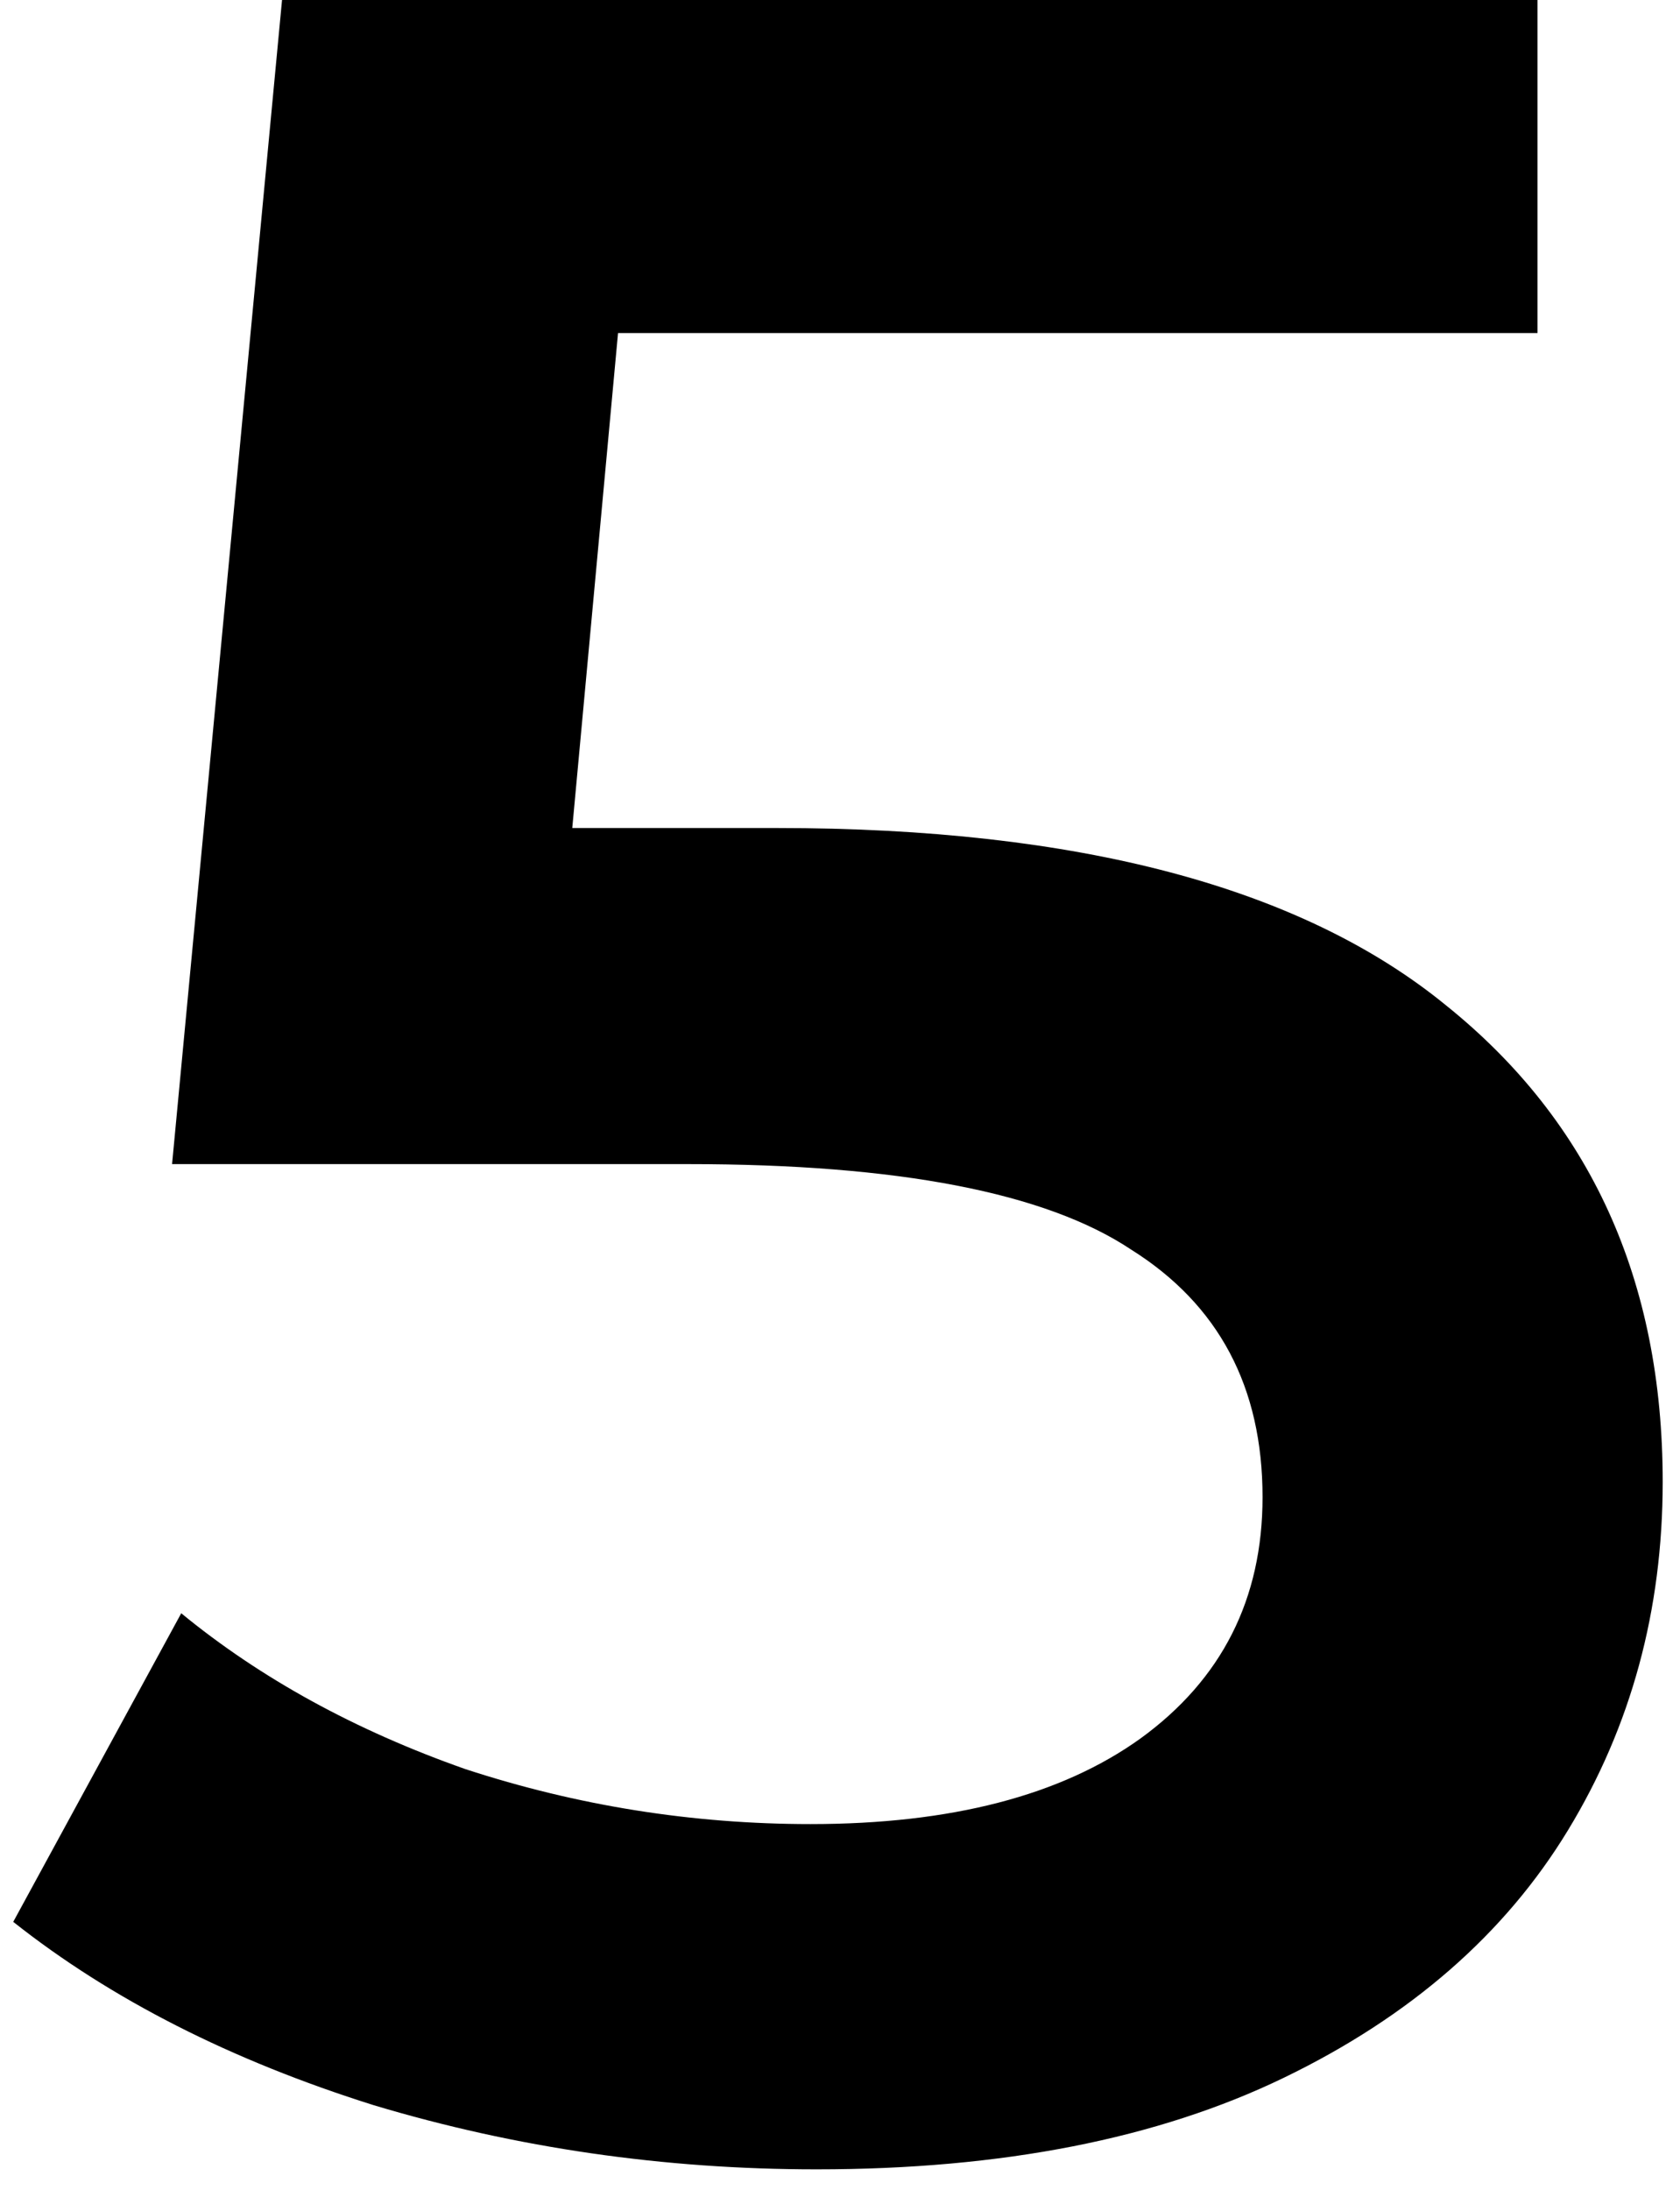<?xml version="1.0" encoding="UTF-8"?> <svg xmlns="http://www.w3.org/2000/svg" width="33" height="43" viewBox="0 0 33 43" fill="none"> <path d="M15.261 16.26C21.18 16.26 25.561 17.42 28.401 19.74C31.241 22.02 32.66 25.14 32.66 29.1C32.66 31.62 32.041 33.9 30.8 35.94C29.561 37.98 27.701 39.6 25.221 40.8C22.741 42 19.68 42.6 16.041 42.6C13.04 42.6 10.14 42.18 7.34 41.34C4.54 40.46 2.18 39.26 0.26 37.74L3.56 31.68C5.12 32.96 6.98 33.98 9.14 34.74C11.341 35.46 13.601 35.82 15.921 35.82C18.68 35.82 20.84 35.26 22.401 34.14C24 32.98 24.8 31.4 24.8 29.4C24.8 27.24 23.941 25.62 22.221 24.54C20.541 23.42 17.64 22.86 13.521 22.86H3.38L5.54 -2.86102e-06H30.201V6.54H12.14L11.241 16.26H15.261Z" fill="black"></path> </svg> 